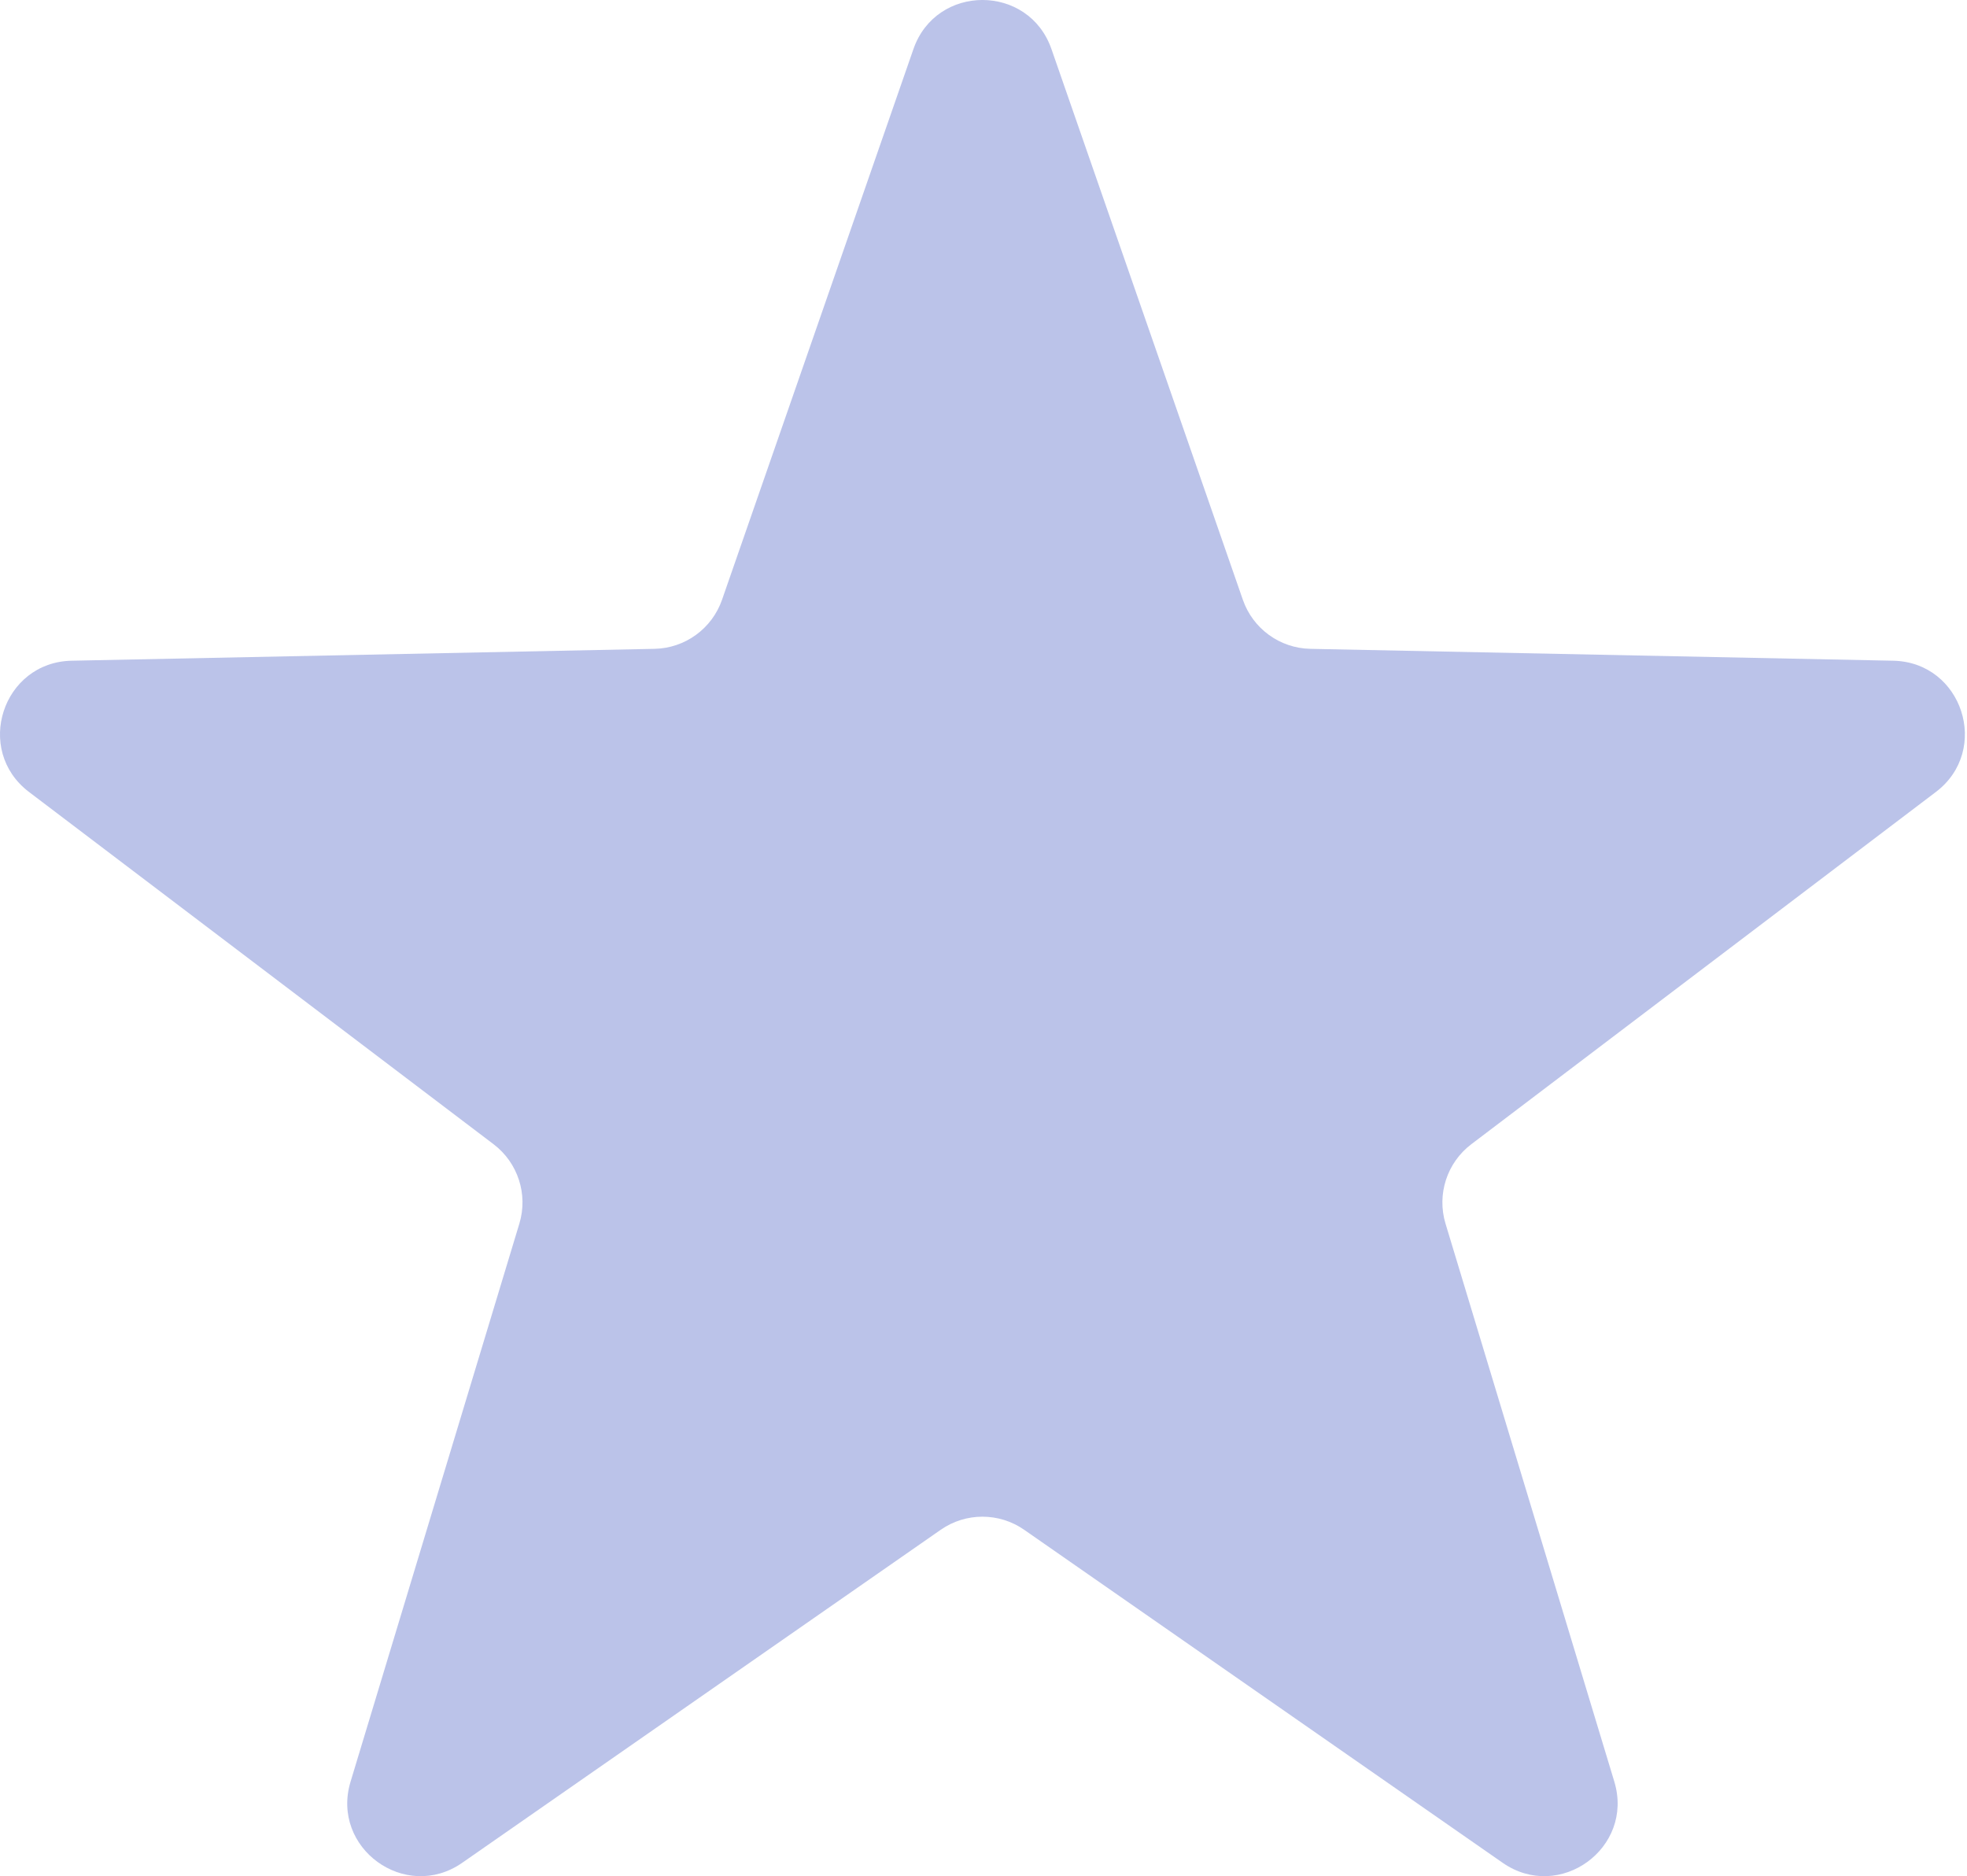 <?xml version="1.0" encoding="UTF-8"?> <svg xmlns="http://www.w3.org/2000/svg" width="108" height="103" viewBox="0 0 108 103" fill="none"> <path d="M50.153 2.694C51.401 -0.899 56.482 -0.899 57.731 2.694L68.24 32.926C68.79 34.511 70.269 35.586 71.947 35.62L103.947 36.272C107.75 36.349 109.32 41.181 106.289 43.479L80.783 62.816C79.446 63.83 78.882 65.568 79.367 67.174L88.636 97.81C89.737 101.45 85.627 104.436 82.505 102.264L56.233 83.982C54.856 83.024 53.028 83.024 51.651 83.982L25.378 102.264C22.256 104.436 18.146 101.45 19.248 97.81L28.516 67.174C29.002 65.568 28.437 63.83 27.1 62.816L1.594 43.479C-1.436 41.181 0.134 36.349 3.936 36.272L35.937 35.62C37.614 35.586 39.093 34.511 39.644 32.926L50.153 2.694Z" fill="#BBC3E9"></path> </svg> 